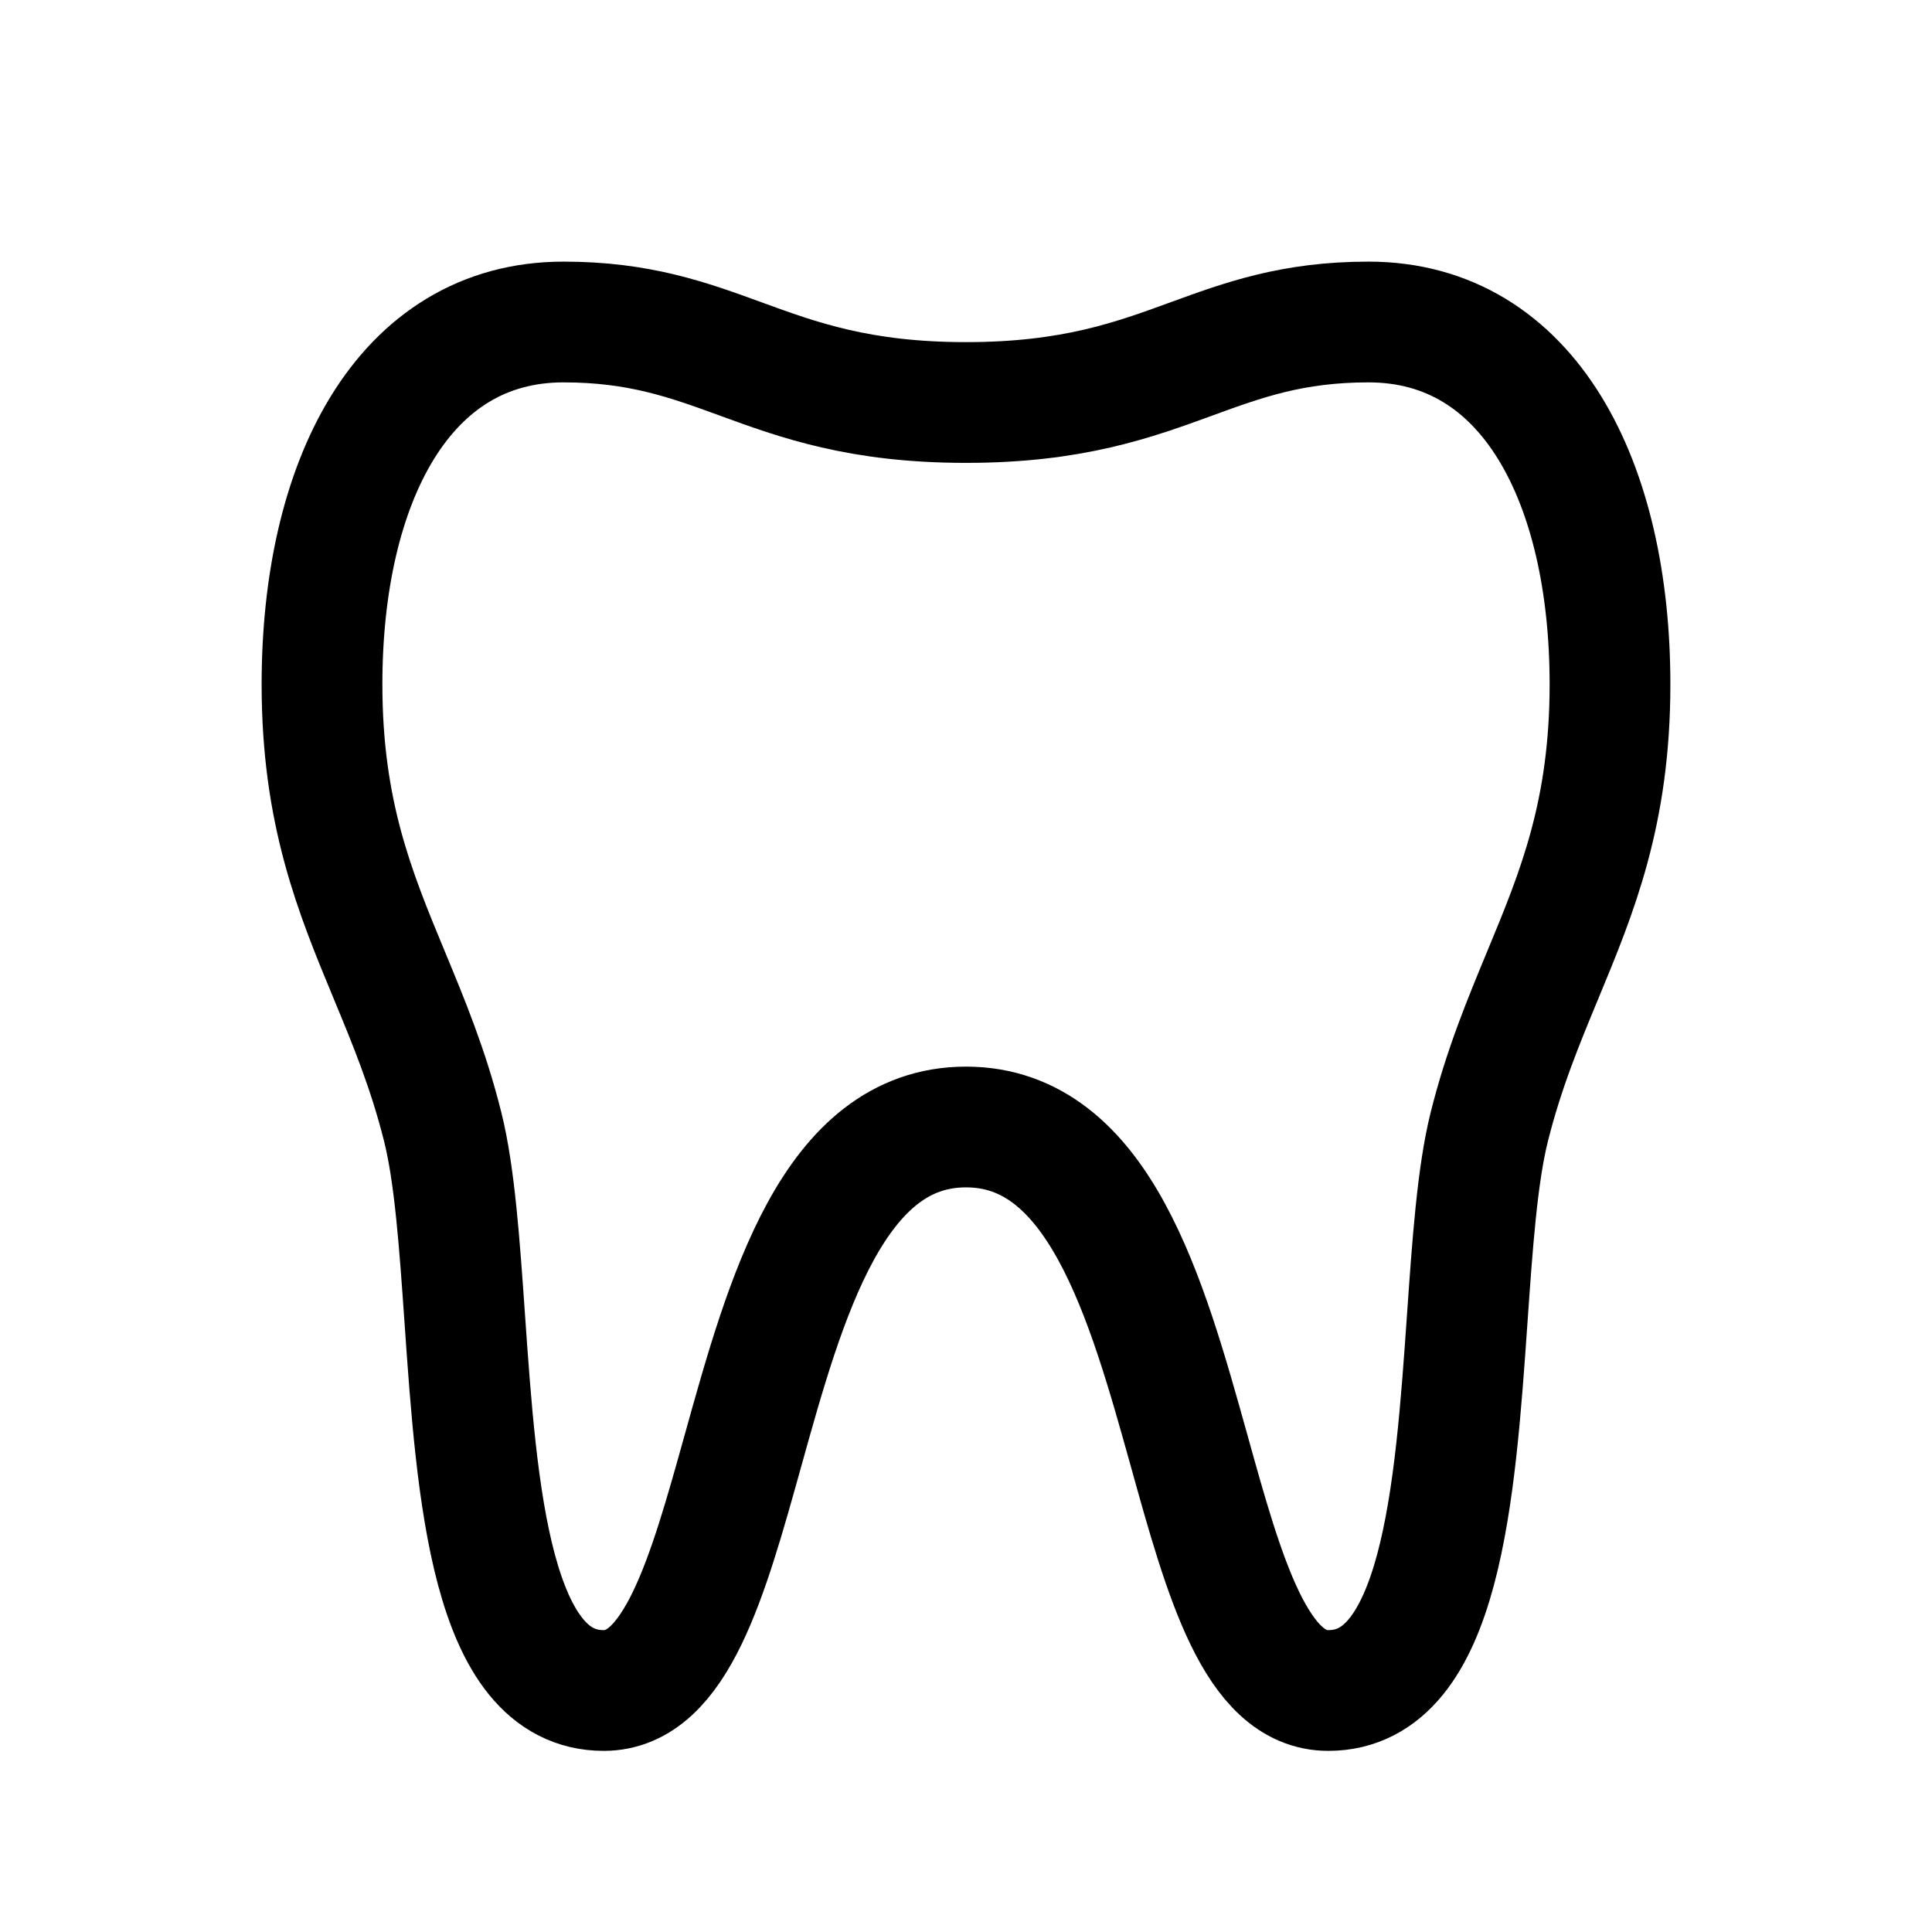 <?xml version="1.0" encoding="utf-8"?><!-- Uploaded to: SVG Repo, www.svgrepo.com, Generator: SVG Repo Mixer Tools -->
<svg width="800px" height="800px" viewBox="0 0 24 24" fill="none" xmlns="http://www.w3.org/2000/svg">
<path d="M9.198 4.458C8.554 4.223 7.944 4 7 4C5 4 4 6 4 8.5C4 10.098 4.409 11.084 4.834 12.109C5.074 12.688 5.32 13.279 5.5 14C5.649 14.596 5.709 15.458 5.773 16.375C5.924 18.536 6.096 21 7.5 21C8.399 21 8.793 19.586 9.227 18.029C9.758 16.121 10.348 14 12 14C13.652 14 14.242 16.121 14.774 18.029C15.207 19.586 15.601 21 16.5 21C17.904 21 18.076 18.536 18.227 16.375C18.291 15.458 18.351 14.596 18.5 14C18.68 13.279 18.926 12.688 19.166 12.109C19.591 11.084 20 10.098 20 8.5C20 6 19 4 17 4C16.056 4 15.446 4.223 14.802 4.458C14.082 4.721 13.32 5 12 5C10.68 5 9.918 4.721 9.198 4.458Z" stroke="#000000" stroke-width="1.5" stroke-linecap="round" stroke-linejoin="round"/>
</svg>